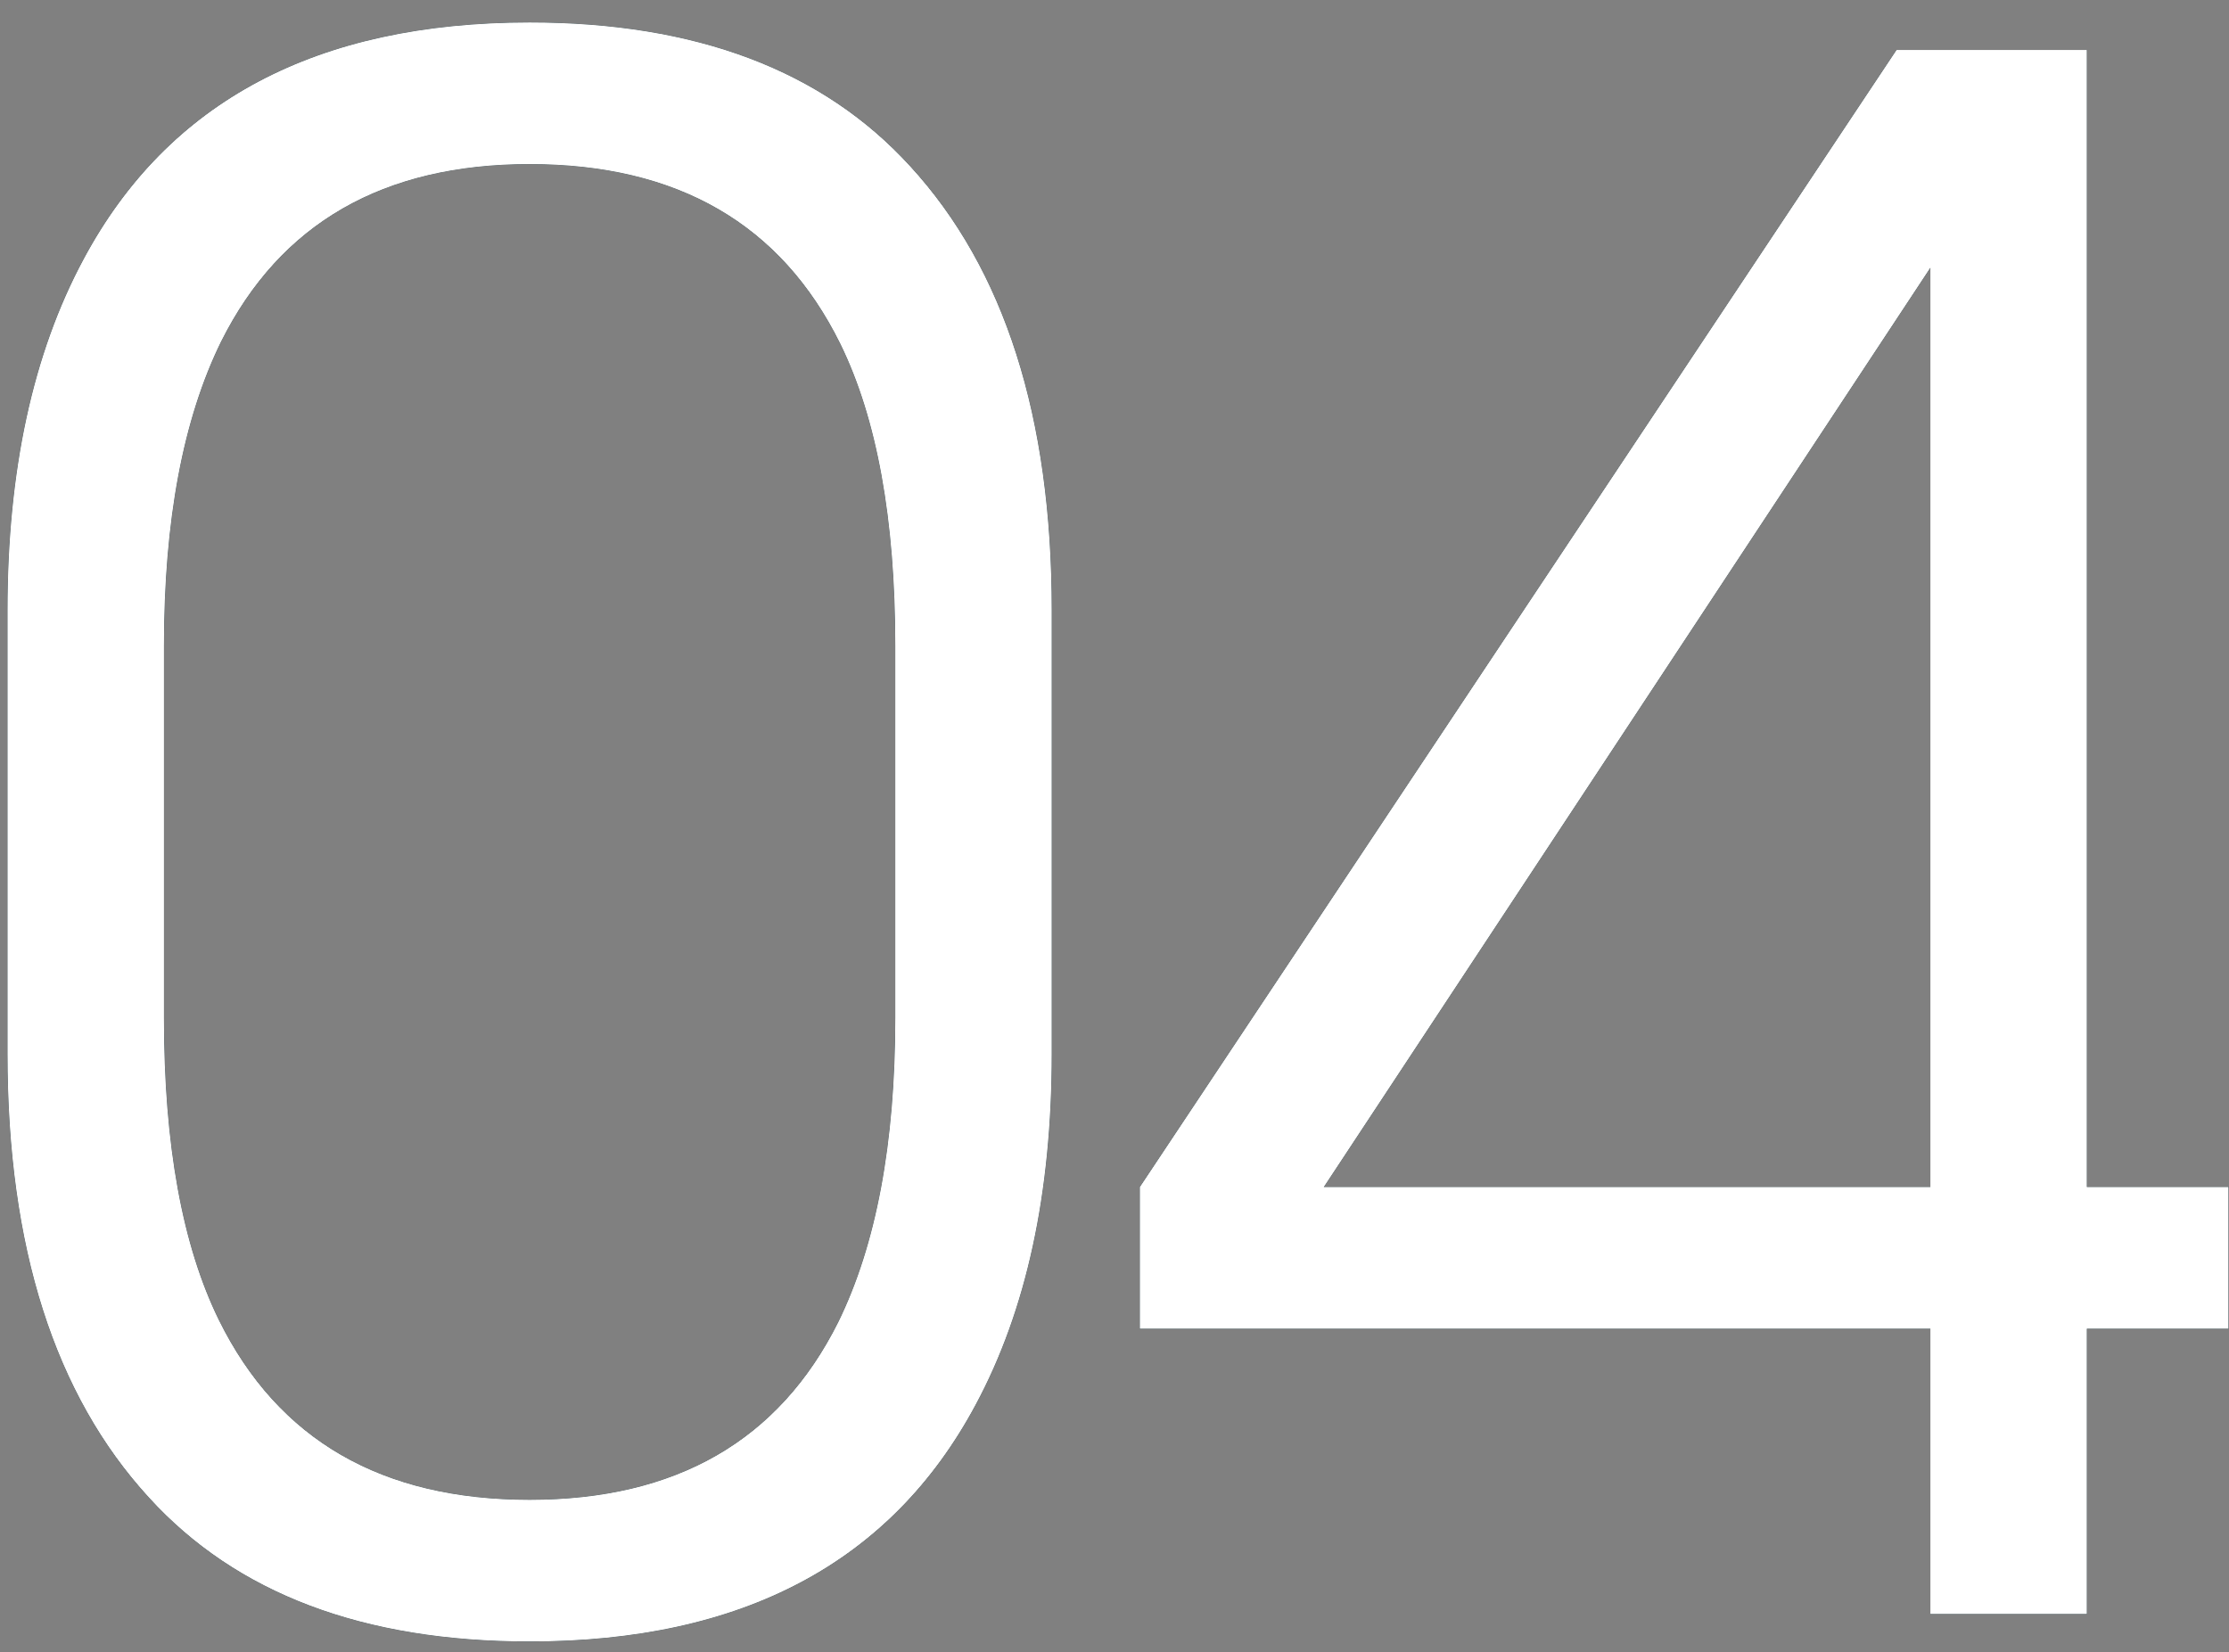 <svg xmlns="http://www.w3.org/2000/svg" width="58" height="43" viewBox="0 0 58 43" fill="none"><rect x="0" y="0" width="58" height="43" fill="#808080" stroke="none"/><path d="M57.985 34.575H54.3V42H50.23V34.575H29.66V30.89L49.35 1.3H54.3V30.89H57.985V34.575ZM50.23 30.89V6.965L34.445 30.89H50.23Z" fill="black"></path><path d="M57.985 34.575H54.3V42H50.23V34.575H29.66V30.89L49.35 1.3H54.3V30.89H57.985V34.575ZM50.23 30.89V6.965L34.445 30.89H50.23Z" fill="#003648"></path><path d="M57.985 34.575H54.3V42H50.23V34.575H29.66V30.89L49.35 1.3H54.3V30.89H57.985V34.575ZM50.23 30.89V6.965L34.445 30.89H50.23Z" fill="#7A7C7B"></path><path d="M57.985 34.575H54.3V42H50.23V34.575H29.66V30.89L49.35 1.3H54.3V30.89H57.985V34.575ZM50.23 30.89V6.965L34.445 30.89H50.23Z" fill="white"></path><path d="M27.366 27.425C27.366 31.055 26.706 34.098 25.386 36.555C23.186 40.662 19.317 42.715 13.781 42.715C9.454 42.715 6.154 41.468 3.881 38.975C1.424 36.298 0.196 32.448 0.196 27.425V15.875C0.196 12.245 0.856 9.202 2.176 6.745C4.376 2.638 8.244 0.585 13.781 0.585C18.108 0.585 21.407 1.832 23.681 4.325C26.137 7.002 27.366 10.852 27.366 15.875V27.425ZM23.296 26.49V16.81C23.296 13.51 22.819 10.888 21.866 8.945C20.326 5.828 17.631 4.27 13.781 4.27C9.967 4.27 7.291 5.81 5.751 8.89C4.761 10.907 4.266 13.547 4.266 16.81V26.49C4.266 29.79 4.742 32.412 5.696 34.355C7.236 37.472 9.931 39.03 13.781 39.03C17.594 39.03 20.271 37.49 21.811 34.41C22.801 32.393 23.296 29.753 23.296 26.49Z" fill="black"></path><path d="M27.366 27.425C27.366 31.055 26.706 34.098 25.386 36.555C23.186 40.662 19.317 42.715 13.781 42.715C9.454 42.715 6.154 41.468 3.881 38.975C1.424 36.298 0.196 32.448 0.196 27.425V15.875C0.196 12.245 0.856 9.202 2.176 6.745C4.376 2.638 8.244 0.585 13.781 0.585C18.108 0.585 21.407 1.832 23.681 4.325C26.137 7.002 27.366 10.852 27.366 15.875V27.425ZM23.296 26.49V16.81C23.296 13.51 22.819 10.888 21.866 8.945C20.326 5.828 17.631 4.27 13.781 4.27C9.967 4.27 7.291 5.81 5.751 8.89C4.761 10.907 4.266 13.547 4.266 16.81V26.49C4.266 29.79 4.742 32.412 5.696 34.355C7.236 37.472 9.931 39.03 13.781 39.03C17.594 39.03 20.271 37.49 21.811 34.41C22.801 32.393 23.296 29.753 23.296 26.49Z" fill="#003648"></path><path d="M27.366 27.425C27.366 31.055 26.706 34.098 25.386 36.555C23.186 40.662 19.317 42.715 13.781 42.715C9.454 42.715 6.154 41.468 3.881 38.975C1.424 36.298 0.196 32.448 0.196 27.425V15.875C0.196 12.245 0.856 9.202 2.176 6.745C4.376 2.638 8.244 0.585 13.781 0.585C18.108 0.585 21.407 1.832 23.681 4.325C26.137 7.002 27.366 10.852 27.366 15.875V27.425ZM23.296 26.49V16.81C23.296 13.51 22.819 10.888 21.866 8.945C20.326 5.828 17.631 4.27 13.781 4.27C9.967 4.27 7.291 5.81 5.751 8.89C4.761 10.907 4.266 13.547 4.266 16.81V26.49C4.266 29.79 4.742 32.412 5.696 34.355C7.236 37.472 9.931 39.03 13.781 39.03C17.594 39.03 20.271 37.49 21.811 34.41C22.801 32.393 23.296 29.753 23.296 26.49Z" fill="#7A7C7B"></path><path d="M27.366 27.425C27.366 31.055 26.706 34.098 25.386 36.555C23.186 40.662 19.317 42.715 13.781 42.715C9.454 42.715 6.154 41.468 3.881 38.975C1.424 36.298 0.196 32.448 0.196 27.425V15.875C0.196 12.245 0.856 9.202 2.176 6.745C4.376 2.638 8.244 0.585 13.781 0.585C18.108 0.585 21.407 1.832 23.681 4.325C26.137 7.002 27.366 10.852 27.366 15.875V27.425ZM23.296 26.49V16.81C23.296 13.51 22.819 10.888 21.866 8.945C20.326 5.828 17.631 4.27 13.781 4.27C9.967 4.27 7.291 5.81 5.751 8.89C4.761 10.907 4.266 13.547 4.266 16.81V26.49C4.266 29.79 4.742 32.412 5.696 34.355C7.236 37.472 9.931 39.03 13.781 39.03C17.594 39.03 20.271 37.49 21.811 34.41C22.801 32.393 23.296 29.753 23.296 26.49Z" fill="white"></path></svg>